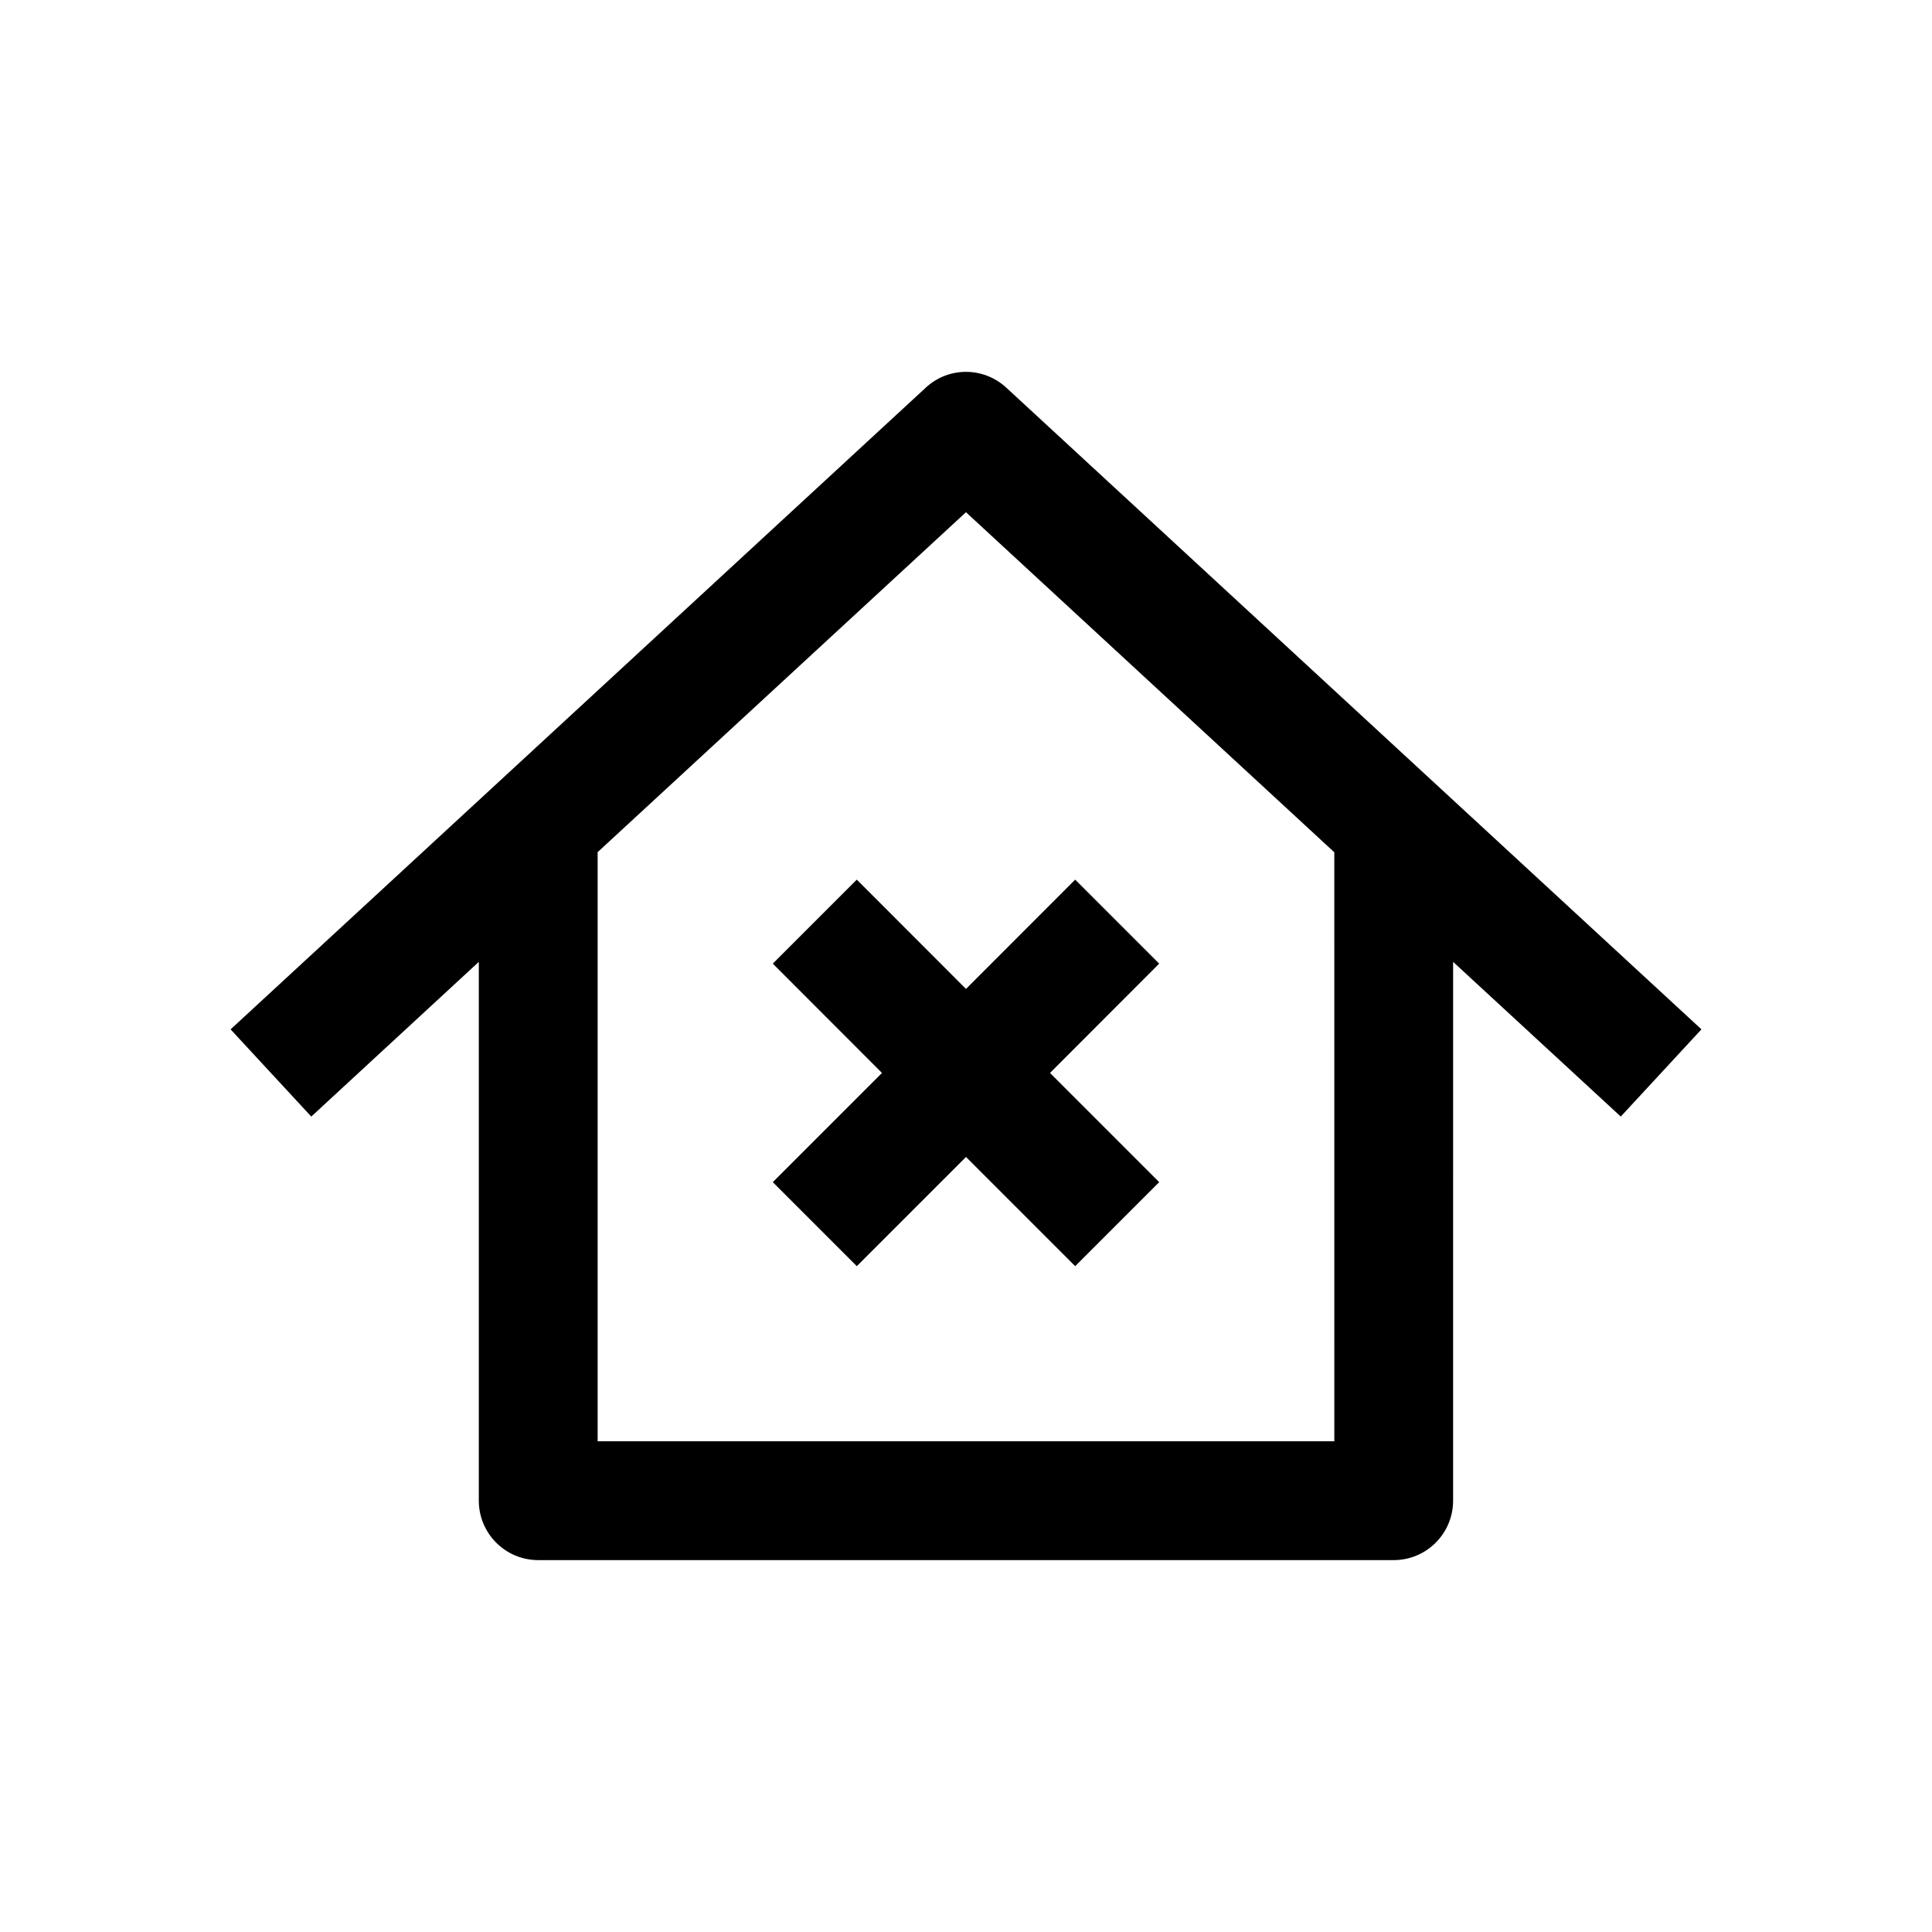 <?xml version="1.0" encoding="UTF-8"?>
<!-- Uploaded to: ICON Repo, www.iconrepo.com, Generator: ICON Repo Mixer Tools -->
<svg fill="#000000" width="800px" height="800px" version="1.1" viewBox="144 144 512 512" xmlns="http://www.w3.org/2000/svg">
 <g>
  <path d="m389.32 246.75-184.21 170.04 21.379 23.113 44.402-41v142.8c0 8.691 7.055 15.742 15.742 15.742h226.71c8.691 0 15.742-7.055 15.742-15.742l0.004-142.8 44.43 40.996 21.379-23.113-184.21-170.04c-6.074-5.602-15.332-5.602-21.379 0.004zm108.29 279.2h-195.23v-156.12l97.613-90.086 97.613 90.117z"/>
  <path d="m371.06 377.11-22.262 22.262 28.938 28.969-28.938 28.938 22.262 22.266 28.938-28.938 28.938 28.938 22.262-22.266-28.938-28.938 28.938-28.969-22.262-22.262-28.938 28.969z"/>
 </g>
</svg>
